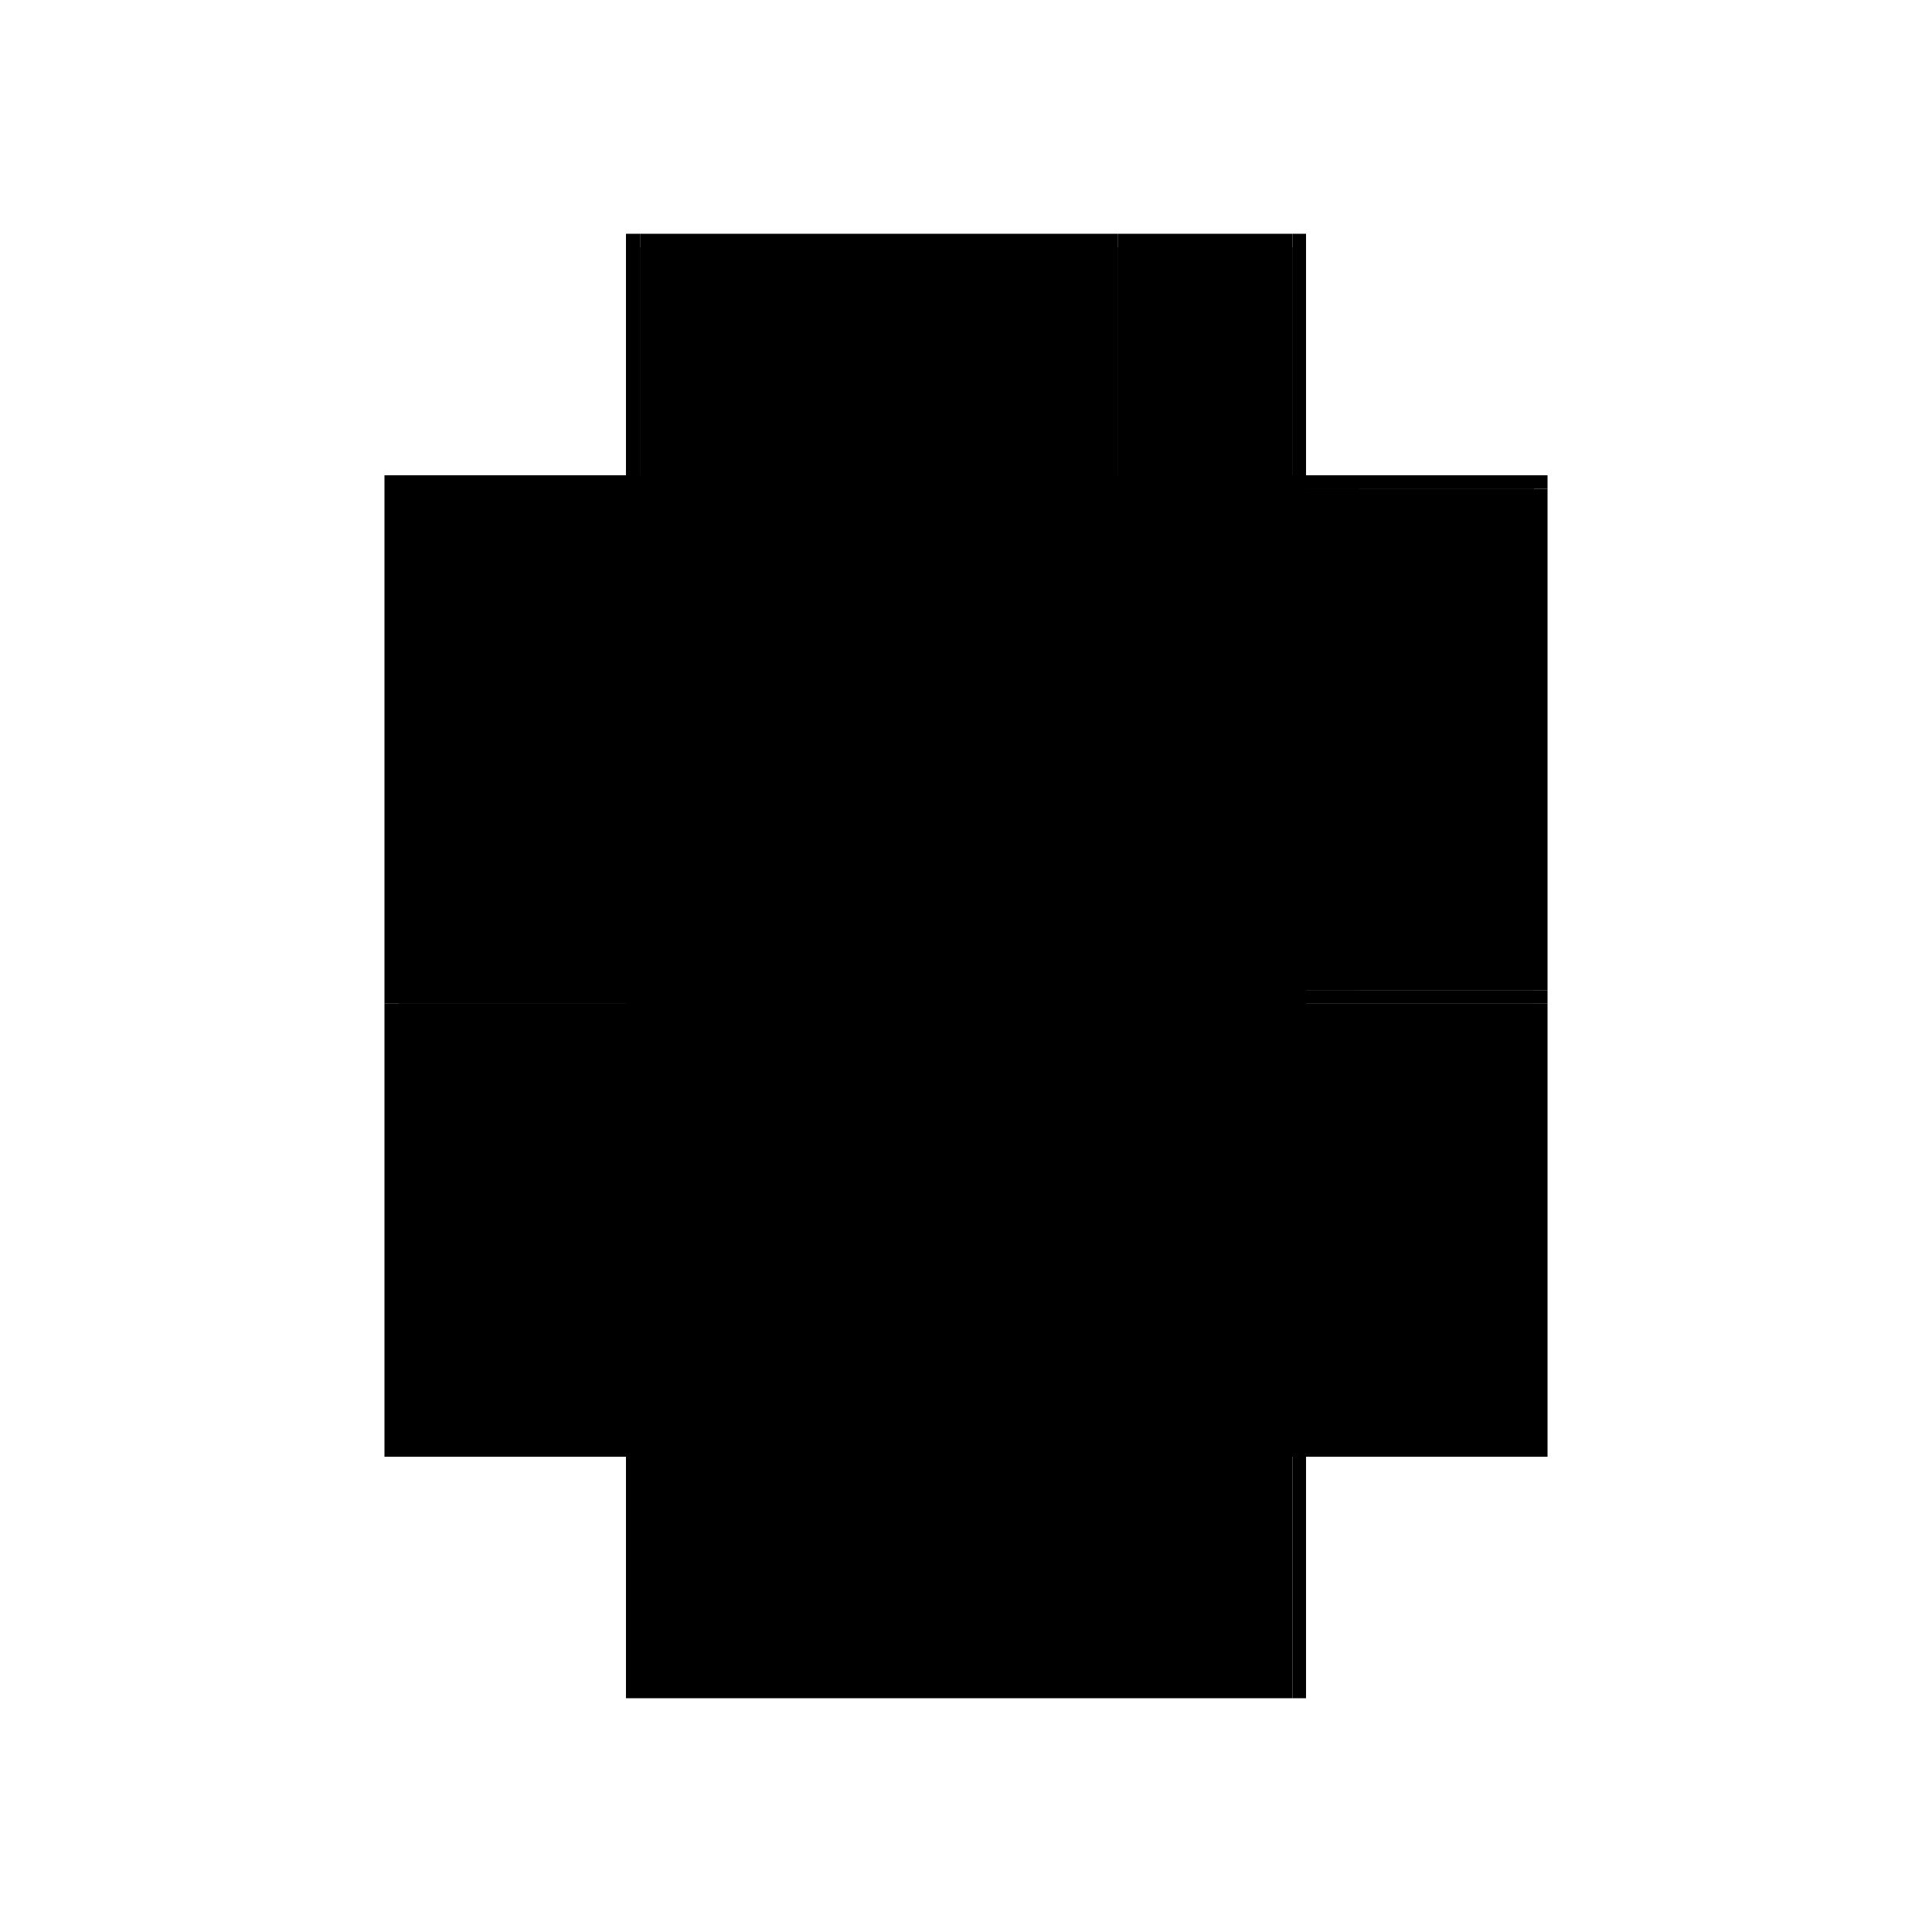 <?xml version="1.0" encoding="utf-8" ?>
<svg xmlns="http://www.w3.org/2000/svg" xmlns:ev="http://www.w3.org/2001/xml-events" xmlns:xlink="http://www.w3.org/1999/xlink" baseProfile="full" height="100%" version="1.1" viewBox="-1,-1,2,2" width="100%">
  <defs>
    <style type="text/css"><![CDATA[.vectorEffectClass {vector-effect: non-scaling-stroke;}]]></style>
  </defs>
  <line class="vectorEffectClass" fill="none" stroke="black" stroke-width="0.5" x1="-0.352" x2="0.338" y1="0.508" y2="0.508"/>
  <line class="vectorEffectClass" fill="none" stroke="black" stroke-width="0.5" x1="-0.337" x2="0.338" y1="0.039" y2="0.039"/>
  <line class="vectorEffectClass" fill="none" stroke="black" stroke-width="0.5" x1="-0.352" x2="-0.352" y1="0.039" y2="-0.508"/>
  <line class="vectorEffectClass" fill="none" stroke="black" stroke-width="0.5" x1="0.352" x2="0.352" y1="0.025" y2="-0.494"/>
  <line class="vectorEffectClass" fill="none" stroke="black" stroke-width="0.5" x1="-0.337" x2="0.157" y1="-0.508" y2="-0.508"/>
  <line class="vectorEffectClass" fill="none" stroke="black" stroke-width="0.5" x1="-0.352" x2="-0.352" y1="0.508" y2="0.039"/>
  <line class="vectorEffectClass" fill="none" stroke="black" stroke-width="0.5" x1="0.338" x2="0.338" y1="0.508" y2="0.039"/>
  <line class="vectorEffectClass" fill="none" stroke="black" stroke-width="0.5" x1="0.352" x2="0.352" y1="0.508" y2="0.039"/>
  <line class="vectorEffectClass" fill="none" stroke="black" stroke-width="0.5" x1="-0.337" x2="-0.337" y1="-0.241" y2="-0.494"/>
  <line class="vectorEffectClass" fill="none" stroke="black" stroke-width="0.5" x1="-0.142" x2="-0.142" y1="-0.241" y2="-0.494"/>
  <line class="vectorEffectClass" fill="none" stroke="black" stroke-width="0.5" x1="-0.128" x2="-0.128" y1="-0.241" y2="-0.494"/>
  <line class="vectorEffectClass" fill="none" stroke="black" stroke-width="0.5" x1="0.067" x2="0.067" y1="-0.241" y2="-0.494"/>
  <line class="vectorEffectClass" fill="none" stroke="black" stroke-width="0.5" x1="0.081" x2="0.081" y1="-0.241" y2="-0.494"/>
  <line class="vectorEffectClass" fill="none" stroke="black" stroke-width="0.5" x1="0.338" x2="0.338" y1="-0.241" y2="-0.494"/>
  <line class="vectorEffectClass" fill="none" stroke="black" stroke-width="0.5" x1="0.157" x2="0.157" y1="-0.241" y2="-0.494"/>
  <line class="vectorEffectClass" fill="none" stroke="black" stroke-width="0.5" x1="-0.337" x2="-0.337" y1="0.025" y2="-0.227"/>
  <line class="vectorEffectClass" fill="none" stroke="black" stroke-width="0.5" x1="-0.142" x2="-0.142" y1="0.025" y2="-0.227"/>
  <line class="vectorEffectClass" fill="none" stroke="black" stroke-width="0.5" x1="-0.128" x2="-0.128" y1="0.025" y2="-0.227"/>
  <line class="vectorEffectClass" fill="none" stroke="black" stroke-width="0.5" x1="0.067" x2="0.067" y1="0.025" y2="-0.227"/>
  <line class="vectorEffectClass" fill="none" stroke="black" stroke-width="0.5" x1="0.081" x2="0.081" y1="0.025" y2="-0.227"/>
  <line class="vectorEffectClass" fill="none" stroke="black" stroke-width="0.5" x1="0.338" x2="0.338" y1="0.025" y2="-0.227"/>
  <line class="vectorEffectClass" fill="none" stroke="black" stroke-width="0.5" x1="0.157" x2="0.157" y1="0.025" y2="-0.227"/>
  <line class="vectorEffectClass" fill="none" stroke="black" stroke-width="0.5" x1="-0.337" x2="-0.142" y1="0.025" y2="0.025"/>
  <line class="vectorEffectClass" fill="none" stroke="black" stroke-width="0.5" x1="-0.337" x2="-0.142" y1="-0.494" y2="-0.494"/>
  <line class="vectorEffectClass" fill="none" stroke="black" stroke-width="0.5" x1="-0.337" x2="-0.142" y1="-0.227" y2="-0.227"/>
  <line class="vectorEffectClass" fill="none" stroke="black" stroke-width="0.5" x1="-0.337" x2="-0.142" y1="-0.241" y2="-0.241"/>
  <line class="vectorEffectClass" fill="none" stroke="black" stroke-width="0.5" x1="-0.128" x2="0.067" y1="0.025" y2="0.025"/>
  <line class="vectorEffectClass" fill="none" stroke="black" stroke-width="0.5" x1="-0.128" x2="0.067" y1="-0.494" y2="-0.494"/>
  <line class="vectorEffectClass" fill="none" stroke="black" stroke-width="0.5" x1="-0.128" x2="0.067" y1="-0.227" y2="-0.227"/>
  <line class="vectorEffectClass" fill="none" stroke="black" stroke-width="0.5" x1="-0.128" x2="0.067" y1="-0.241" y2="-0.241"/>
  <line class="vectorEffectClass" fill="none" stroke="black" stroke-width="0.5" x1="0.157" x2="0.338" y1="0.025" y2="0.025"/>
  <line class="vectorEffectClass" fill="none" stroke="black" stroke-width="0.5" x1="0.157" x2="0.338" y1="-0.508" y2="-0.508"/>
  <line class="vectorEffectClass" fill="none" stroke="black" stroke-width="0.5" x1="0.158" x2="0.338" y1="-0.227" y2="-0.227"/>
  <line class="vectorEffectClass" fill="none" stroke="black" stroke-width="0.5" x1="0.158" x2="0.338" y1="-0.241" y2="-0.241"/>
  <line class="vectorEffectClass" fill="none" stroke="black" stroke-width="0.5" x1="0.081" x2="0.157" y1="0.025" y2="0.025"/>
  <line class="vectorEffectClass" fill="none" stroke="black" stroke-width="0.5" x1="0.081" x2="0.157" y1="-0.494" y2="-0.494"/>
  <line class="vectorEffectClass" fill="none" stroke="black" stroke-width="0.5" x1="0.081" x2="0.157" y1="-0.227" y2="-0.227"/>
  <line class="vectorEffectClass" fill="none" stroke="black" stroke-width="0.5" x1="0.081" x2="0.157" y1="-0.241" y2="-0.241"/>
  <line class="vectorEffectClass" fill="none" stroke="black" stroke-width="0.5" x1="-0.352" x2="-0.337" y1="0.039" y2="0.039"/>
  <line class="vectorEffectClass" fill="none" stroke="black" stroke-width="0.5" x1="-0.352" x2="-0.337" y1="-0.508" y2="-0.508"/>
  <line class="vectorEffectClass" fill="none" stroke="black" stroke-width="0.5" x1="-0.337" x2="-0.337" y1="-0.494" y2="-0.508"/>
  <line class="vectorEffectClass" fill="none" stroke="black" stroke-width="0.5" x1="0.352" x2="0.352" y1="-0.494" y2="-0.508"/>
  <line class="vectorEffectClass" fill="none" stroke="black" stroke-width="0.5" x1="0.338" x2="0.338" y1="-0.494" y2="-0.508"/>
  <line class="vectorEffectClass" fill="none" stroke="black" stroke-width="0.5" x1="0.157" x2="0.157" y1="-0.494" y2="-0.508"/>
  <line class="vectorEffectClass" fill="none" stroke="black" stroke-width="0.5" x1="-0.337" x2="-0.337" y1="0.039" y2="0.025"/>
  <line class="vectorEffectClass" fill="none" stroke="black" stroke-width="0.5" x1="0.352" x2="0.352" y1="0.039" y2="0.025"/>
  <line class="vectorEffectClass" fill="none" stroke="black" stroke-width="0.5" x1="0.067" x2="0.081" y1="0.025" y2="0.025"/>
  <line class="vectorEffectClass" fill="none" stroke="black" stroke-width="0.5" x1="0.067" x2="0.081" y1="-0.494" y2="-0.494"/>
  <line class="vectorEffectClass" fill="none" stroke="black" stroke-width="0.5" x1="0.067" x2="0.081" y1="-0.227" y2="-0.227"/>
  <line class="vectorEffectClass" fill="none" stroke="black" stroke-width="0.5" x1="0.067" x2="0.081" y1="-0.241" y2="-0.241"/>
  <line class="vectorEffectClass" fill="none" stroke="black" stroke-width="0.5" x1="-0.142" x2="-0.128" y1="0.025" y2="0.025"/>
  <line class="vectorEffectClass" fill="none" stroke="black" stroke-width="0.5" x1="-0.142" x2="-0.128" y1="-0.494" y2="-0.494"/>
  <line class="vectorEffectClass" fill="none" stroke="black" stroke-width="0.5" x1="0.158" x2="0.158" y1="-0.227" y2="-0.241"/>
  <line class="vectorEffectClass" fill="none" stroke="black" stroke-width="0.5" x1="0.338" x2="0.338" y1="-0.227" y2="-0.241"/>
  <line class="vectorEffectClass" fill="none" stroke="black" stroke-width="0.5" x1="-0.337" x2="-0.337" y1="-0.227" y2="-0.241"/>
  <line class="vectorEffectClass" fill="none" stroke="black" stroke-width="0.5" x1="-0.142" x2="-0.128" y1="-0.227" y2="-0.227"/>
  <line class="vectorEffectClass" fill="none" stroke="black" stroke-width="0.5" x1="-0.142" x2="-0.128" y1="-0.241" y2="-0.241"/>
  <line class="vectorEffectClass" fill="none" stroke="black" stroke-width="0.5" x1="0.157" x2="0.157" y1="-0.227" y2="-0.241"/>
  <line class="vectorEffectClass" fill="none" stroke="black" stroke-width="0.5" x1="0.338" x2="0.352" y1="0.039" y2="0.039"/>
  <line class="vectorEffectClass" fill="none" stroke="black" stroke-width="0.5" x1="0.338" x2="0.352" y1="0.025" y2="0.025"/>
  <line class="vectorEffectClass" fill="none" stroke="black" stroke-width="0.5" x1="0.338" x2="0.352" y1="0.508" y2="0.508"/>
  <line class="vectorEffectClass" fill="none" stroke="black" stroke-width="0.5" x1="0.338" x2="0.352" y1="-0.508" y2="-0.508"/>
  <line class="vectorEffectClass" fill="none" stroke="black" stroke-width="0.5" x1="-0.338" x2="-0.337" y1="-0.494" y2="-0.494"/>
  <line class="vectorEffectClass" fill="none" stroke="black" stroke-width="0.5" x1="-0.338" x2="-0.337" y1="0.025" y2="0.025"/>
  <line class="vectorEffectClass" fill="none" stroke="black" stroke-dasharray="5.0 5.0" stroke-width="0.5" x1="-0.338" x2="-0.338" y1="0.025" y2="-0.494"/>
  <line class="vectorEffectClass" fill="none" stroke="black" stroke-dasharray="5.0 5.0" stroke-width="0.5" x1="0.157" x2="0.338" y1="-0.494" y2="-0.494"/>
  <line class="vectorEffectClass" fill="none" stroke="black" stroke-dasharray="5.0 5.0" stroke-width="0.5" x1="0.338" x2="0.352" y1="-0.494" y2="-0.494"/>
  <line class="vectorEffectClass" fill="none" stroke="black" stroke-dasharray="5.0 5.0" stroke-width="0.5" x1="0.157" x2="0.158" y1="-0.227" y2="-0.227"/>
  <line class="vectorEffectClass" fill="none" stroke="black" stroke-dasharray="5.0 5.0" stroke-width="0.5" x1="0.157" x2="0.158" y1="-0.241" y2="-0.241"/>
</svg>
